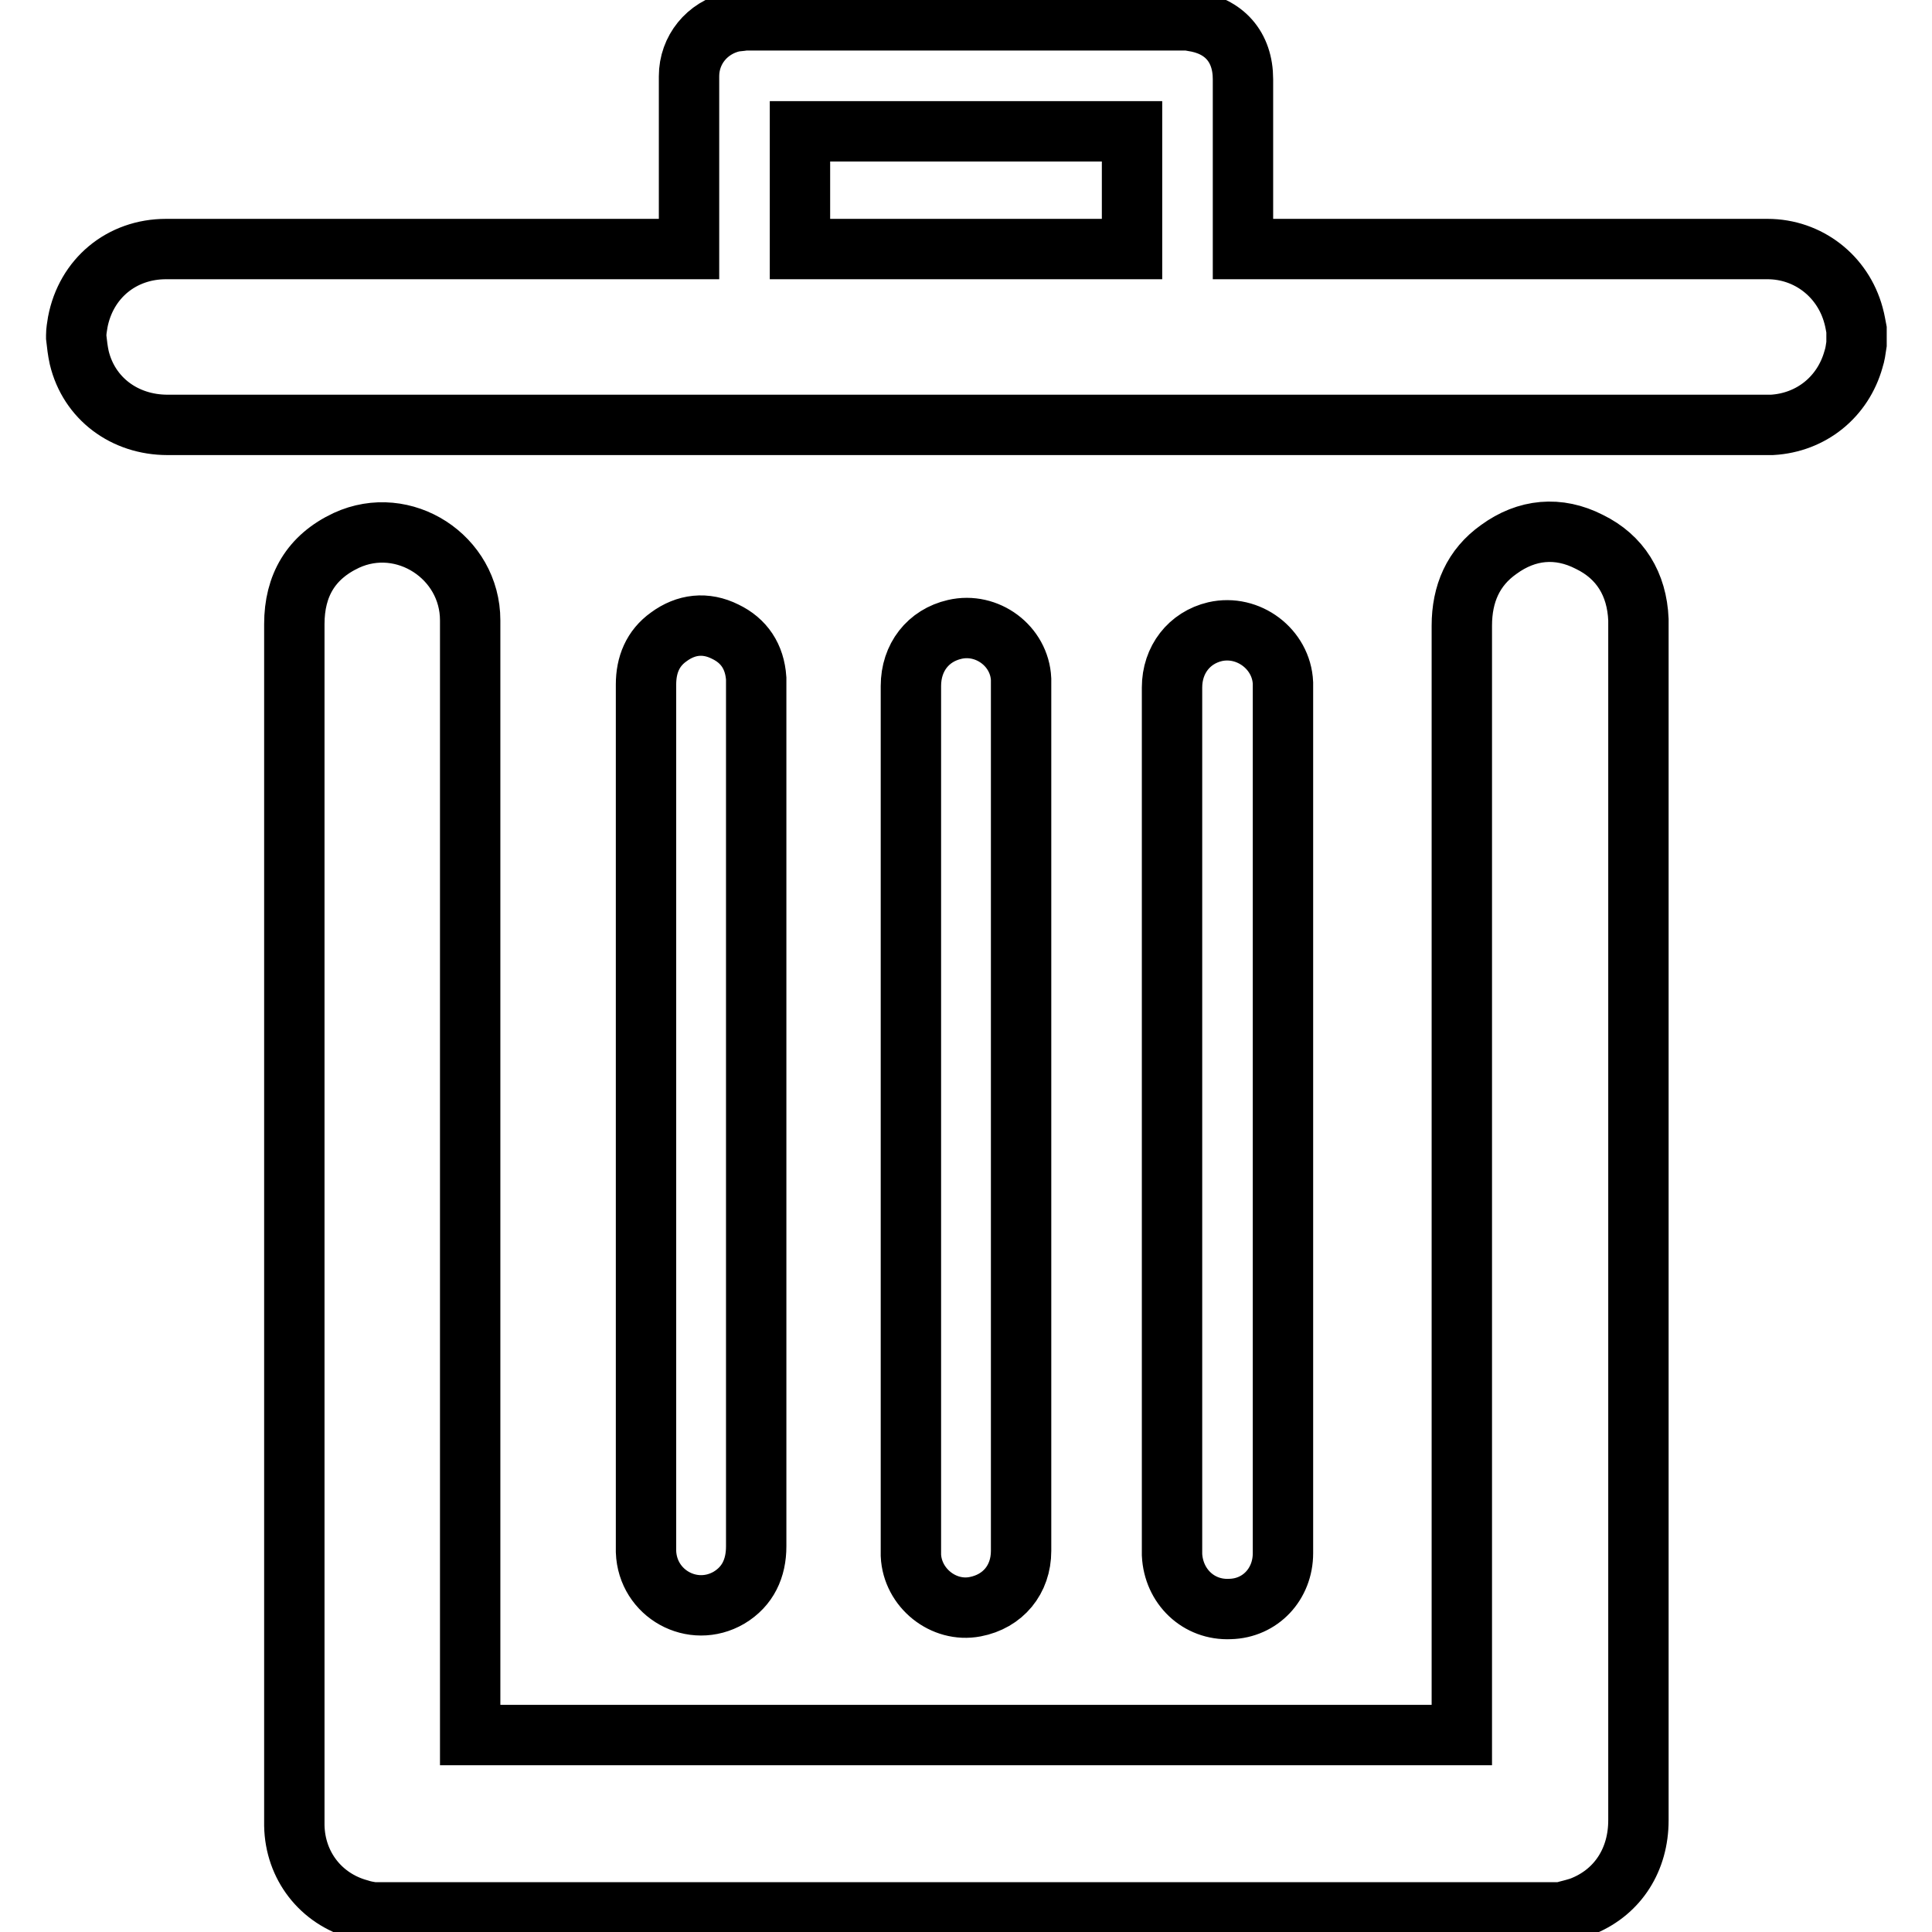 <?xml version="1.0" encoding="utf-8"?>
<!-- Svg Vector Icons : http://www.onlinewebfonts.com/icon -->
<!DOCTYPE svg PUBLIC "-//W3C//DTD SVG 1.1//EN" "http://www.w3.org/Graphics/SVG/1.1/DTD/svg11.dtd">
<svg version="1.1" xmlns="http://www.w3.org/2000/svg" xmlns:xlink="http://www.w3.org/1999/xlink" x="0px" y="0px" viewBox="0 0 256 256" enable-background="new 0 0 256 256" xml:space="preserve">
<g> <path stroke-width="8" fill-opacity="0" stroke="#000000"  d="M210.6,71.8c-4.1-2.1-8.3-1.7-12,1c-3.4,2.4-4.9,5.9-4.9,10.1c0,48.6,0,97.2,0,145.8v1.2H62.3v-1.1V115.1 c0-11,0-21.9,0-32.9c0-8.4-8.8-14.1-16.4-10.6c-4.7,2.2-6.9,6-6.9,11.1v158.5c0,0.2,0,0.4,0,0.7c0.1,5.3,3.5,9.7,8.6,11.1 c0.6,0.2,1.2,0.3,1.8,0.4c52.5,0,105,0,157.5,0c1-0.3,2.1-0.5,3-0.9c4.5-1.9,7.2-6.1,7.2-11.3c0-52.8,0-105.6,0-158.4 c0-0.2,0-0.5,0-0.7C216.9,77.4,214.7,73.8,210.6,71.8L210.6,71.8z M245.6,41.8c-1.4-5.2-6-8.8-11.4-8.8c-22.8,0-45.6,0-68.3,0h-1.2 V32c0-7.2,0-14.3,0-21.5c0-4.3-2.5-7.1-6.7-7.7c-0.1,0-0.3-0.1-0.4-0.1H98.6c-0.5,0.1-1,0.1-1.5,0.2c-3.4,0.8-5.8,3.7-5.8,7.2 c0,7.3,0,14.6,0,21.9v1H22c-5.9,0-10.6,3.9-11.7,9.7c-0.1,0.6-0.2,1.2-0.2,1.7v0.3c0.1,0.9,0.2,1.8,0.4,2.7c1.3,5.4,6,8.9,11.7,8.9 h211.7c0.3,0,0.6,0,0.9,0c5.2-0.3,9.4-3.7,10.8-8.7c0.2-0.6,0.3-1.3,0.4-2c0-0.6,0-1.2,0-1.9C245.9,43.2,245.8,42.5,245.6,41.8 L245.6,41.8z M150,33h-44V17.4h44V33z M170,205.8c0-19.1,0-38.3,0-57.4v-57c0-0.3,0-0.6,0-0.9c-0.2-4.5-4.6-7.8-9-6.8 c-3.4,0.8-5.7,3.7-5.7,7.4c0,38.2,0,76.3,0,114.5c0,0.1,0,0.3,0,0.4c0.2,4.2,3.5,7.4,7.7,7.2C167,213.1,170,209.9,170,205.8 L170,205.8z M100.2,91.2c0-0.4,0-0.8,0-1.3c-0.2-2.9-1.6-5-4.1-6.2c-2.6-1.3-5.2-1-7.5,0.7c-2.1,1.5-3,3.7-3,6.3 c0,38.1,0,76.2,0,114.3c0,0.2,0,0.4,0,0.6c0.2,5.6,6.2,8.9,11,6.1c2.5-1.5,3.6-3.9,3.6-6.8c0-19,0-38,0-57 C100.2,128.9,100.2,110.1,100.2,91.2z M129.2,212.9c3.7-0.7,6.1-3.6,6.1-7.4c0-19.1,0-38.3,0-57.4v-57c0-0.4,0-0.7,0-1.1 c-0.2-4.4-4.5-7.6-8.8-6.6c-3.5,0.8-5.8,3.7-5.8,7.5v114.4c0,0.3,0,0.5,0,0.8C120.9,210.4,125,213.7,129.2,212.9L129.2,212.9z"/></g>
</svg>